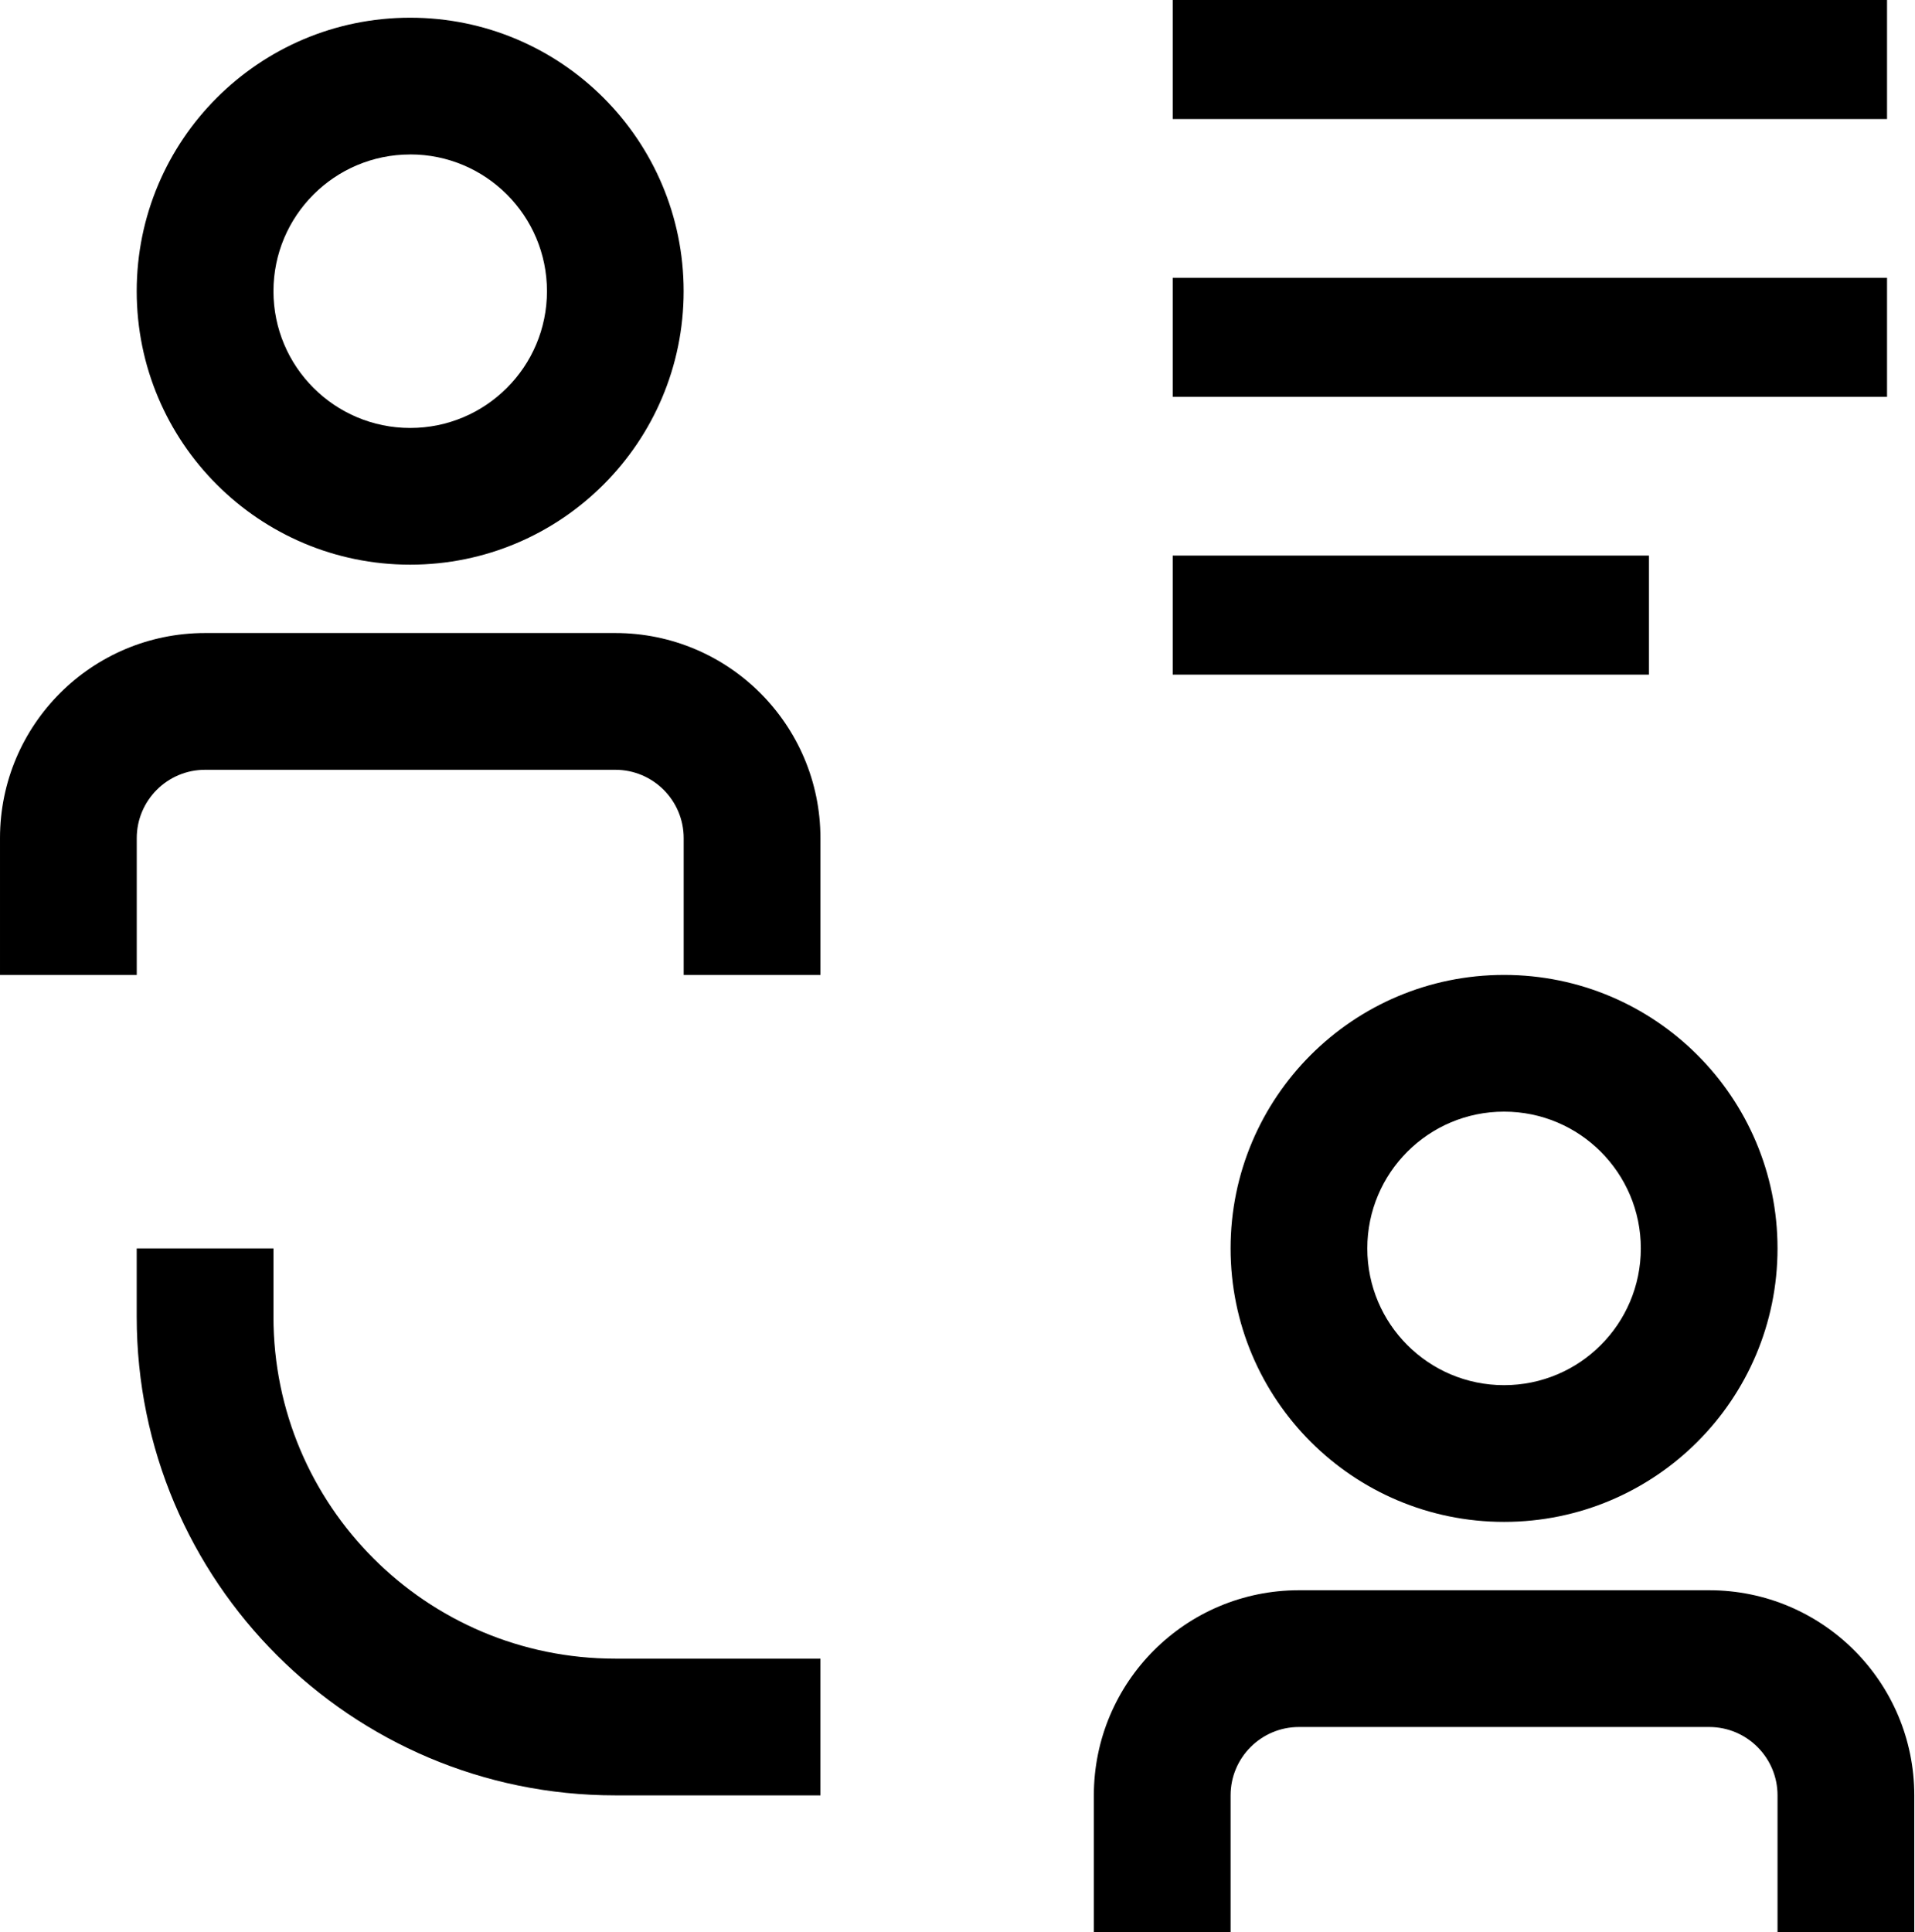 <?xml version="1.0" encoding="UTF-8"?> <!-- Generated by IcoMoon.io --> <svg xmlns="http://www.w3.org/2000/svg" version="1.1" width="1015" height="1024" viewBox="0 0 1015 1024"><title></title><g id="icomoon-ignore"> </g><path d="M905.903 842.807h-217.423c-60.040 0-108.712 48.672-108.712 108.712v0 72.482h72.482v-72.482c0-20.009 16.221-36.23 36.23-36.23v0h217.423c20.009 0 36.23 16.221 36.23 36.23v0 72.482h72.482v-72.482c0-60.040-48.672-108.712-108.712-108.712v0z"></path><path d="M652.249 661.635c0 80.049 64.893 144.942 144.942 144.942s144.942-64.893 144.942-144.942c0-80.049-64.893-144.942-144.942-144.942v0c-80.049 0-144.942 64.893-144.942 144.942v0zM869.673 661.635c0 40.030-32.451 72.482-72.482 72.482s-72.482-32.451-72.482-72.482c0-40.030 32.451-72.482 72.482-72.482v0c40.030 0 72.482 32.451 72.482 72.482v0z"></path><path d="M144.942 697.865v-36.23h-72.482v36.23c0 140.089 113.565 253.654 253.654 253.654v0h108.712v-72.46h-108.712c-100.059 0-181.172-81.114-181.172-181.172v0z"></path><path d="M326.135 335.499h-217.423c-60.040 0-108.712 48.672-108.712 108.712v0 72.482h72.482v-72.482c0-20.009 16.221-36.23 36.23-36.23v0h217.423c20.009 0 36.23 16.221 36.23 36.23v0 72.482h72.482v-72.482c0-60.040-48.672-108.712-108.712-108.712v0z"></path><path d="M217.402 299.269c80.049 0 144.942-64.893 144.942-144.942s-64.893-144.942-144.942-144.942c-80.049 0-144.942 64.893-144.942 144.942v0c0 80.049 64.893 144.942 144.942 144.942v0zM217.402 81.846c0.006 0 0.014 0 0.021 0 40.030 0 72.482 32.451 72.482 72.482s-32.451 72.482-72.482 72.482c-40.030 0-72.482-32.451-72.482-72.482v0c0.012-40.014 32.446-72.448 72.459-72.46h0.001z"></path><path d="M621.6 294.45h252.385v63.096h-252.385v-63.096z"></path><path d="M621.6 147.225h378.578v63.096h-378.578v-63.096z"></path><path d="M621.6 0h378.578v63.096h-378.578v-63.096z"></path></svg> 